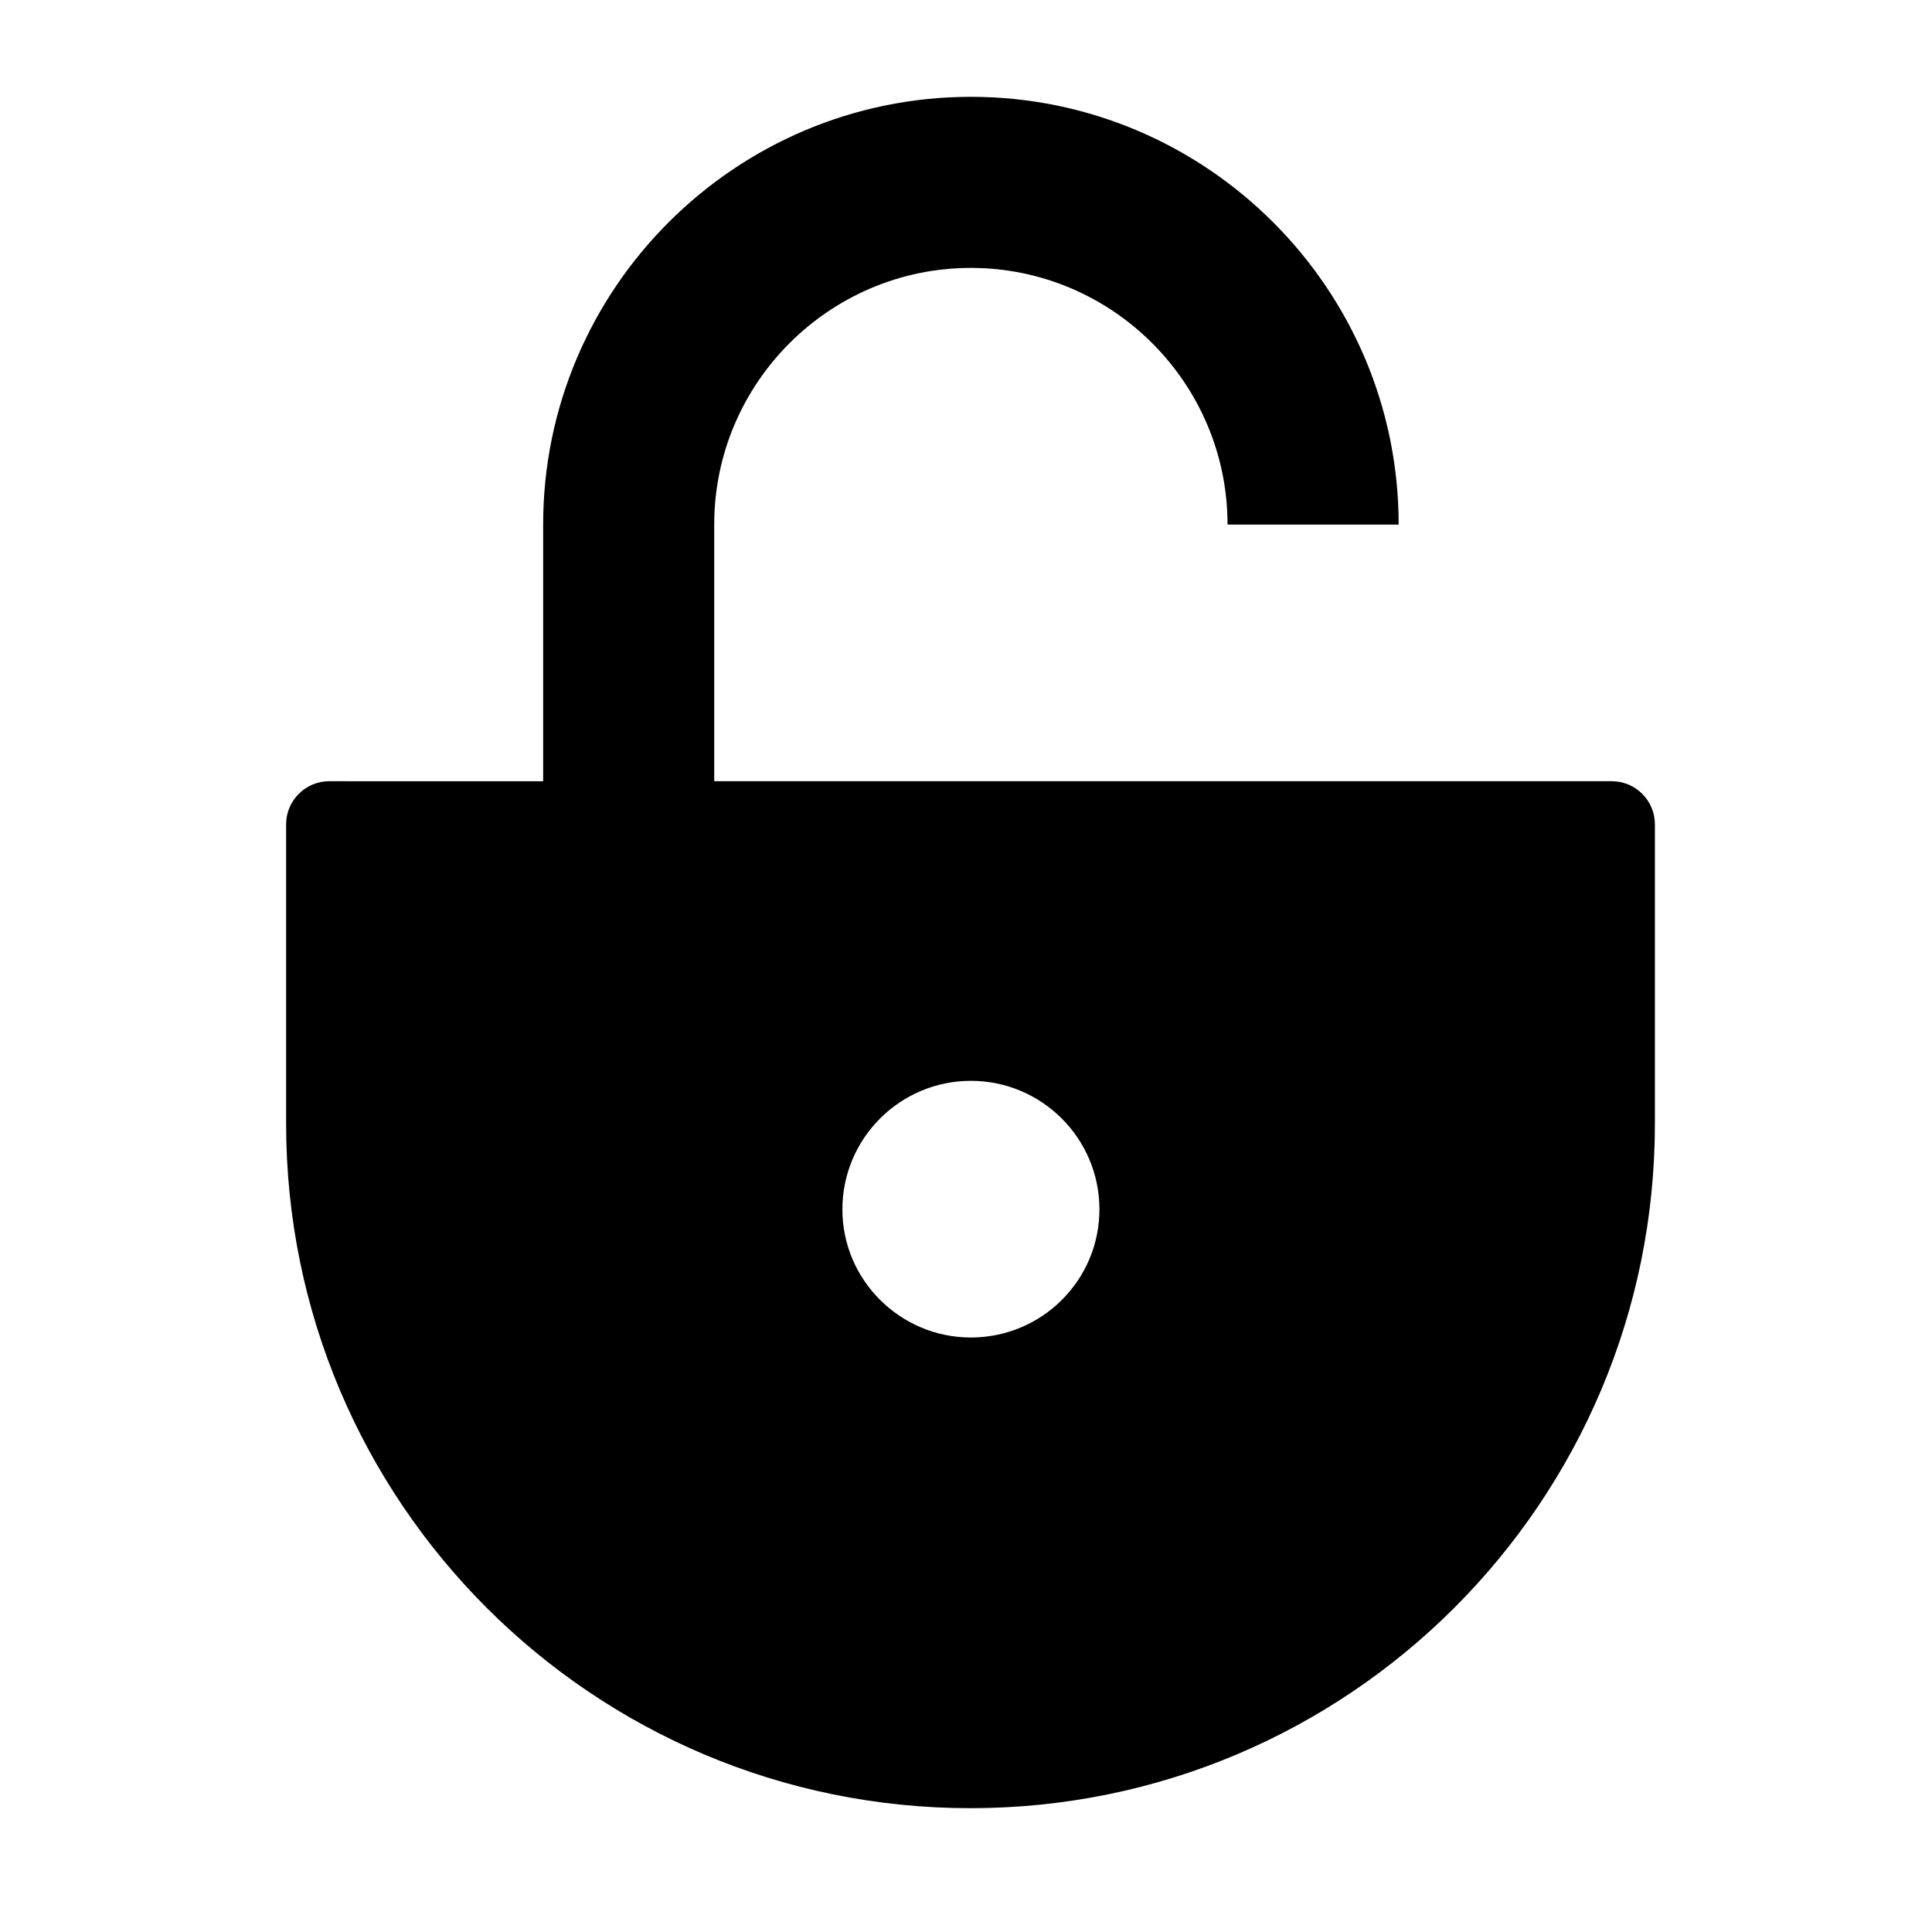 <?xml version="1.0" encoding="UTF-8"?>
<!-- Uploaded to: SVG Find, www.svgrepo.com, Generator: SVG Find Mixer Tools -->
<svg fill="#000000" width="800px" height="800px" version="1.1" viewBox="144 144 512 512" xmlns="http://www.w3.org/2000/svg">
 <path d="m514.66 283.02c0-62.473-50.883-113.36-113.36-113.36s-113.36 50.883-113.36 113.36v68.016l-56.73-0.004c-6.246 0-11.387 5.141-11.387 11.387v79.398c0 100.16 81.215 181.37 181.37 181.37s181.37-81.215 181.37-181.37v-79.398c0-6.246-5.141-11.387-11.387-11.387h-237.9v-68.016c0-37.484 30.531-68.016 68.016-68.016s68.016 30.531 68.016 68.016zm-113.36 215.43c-18.742 0-34.059-15.215-34.059-33.957s15.215-34.059 34.059-34.059c18.742 0 34.059 15.215 34.059 34.059s-15.316 33.957-34.059 33.957z"/>
</svg>